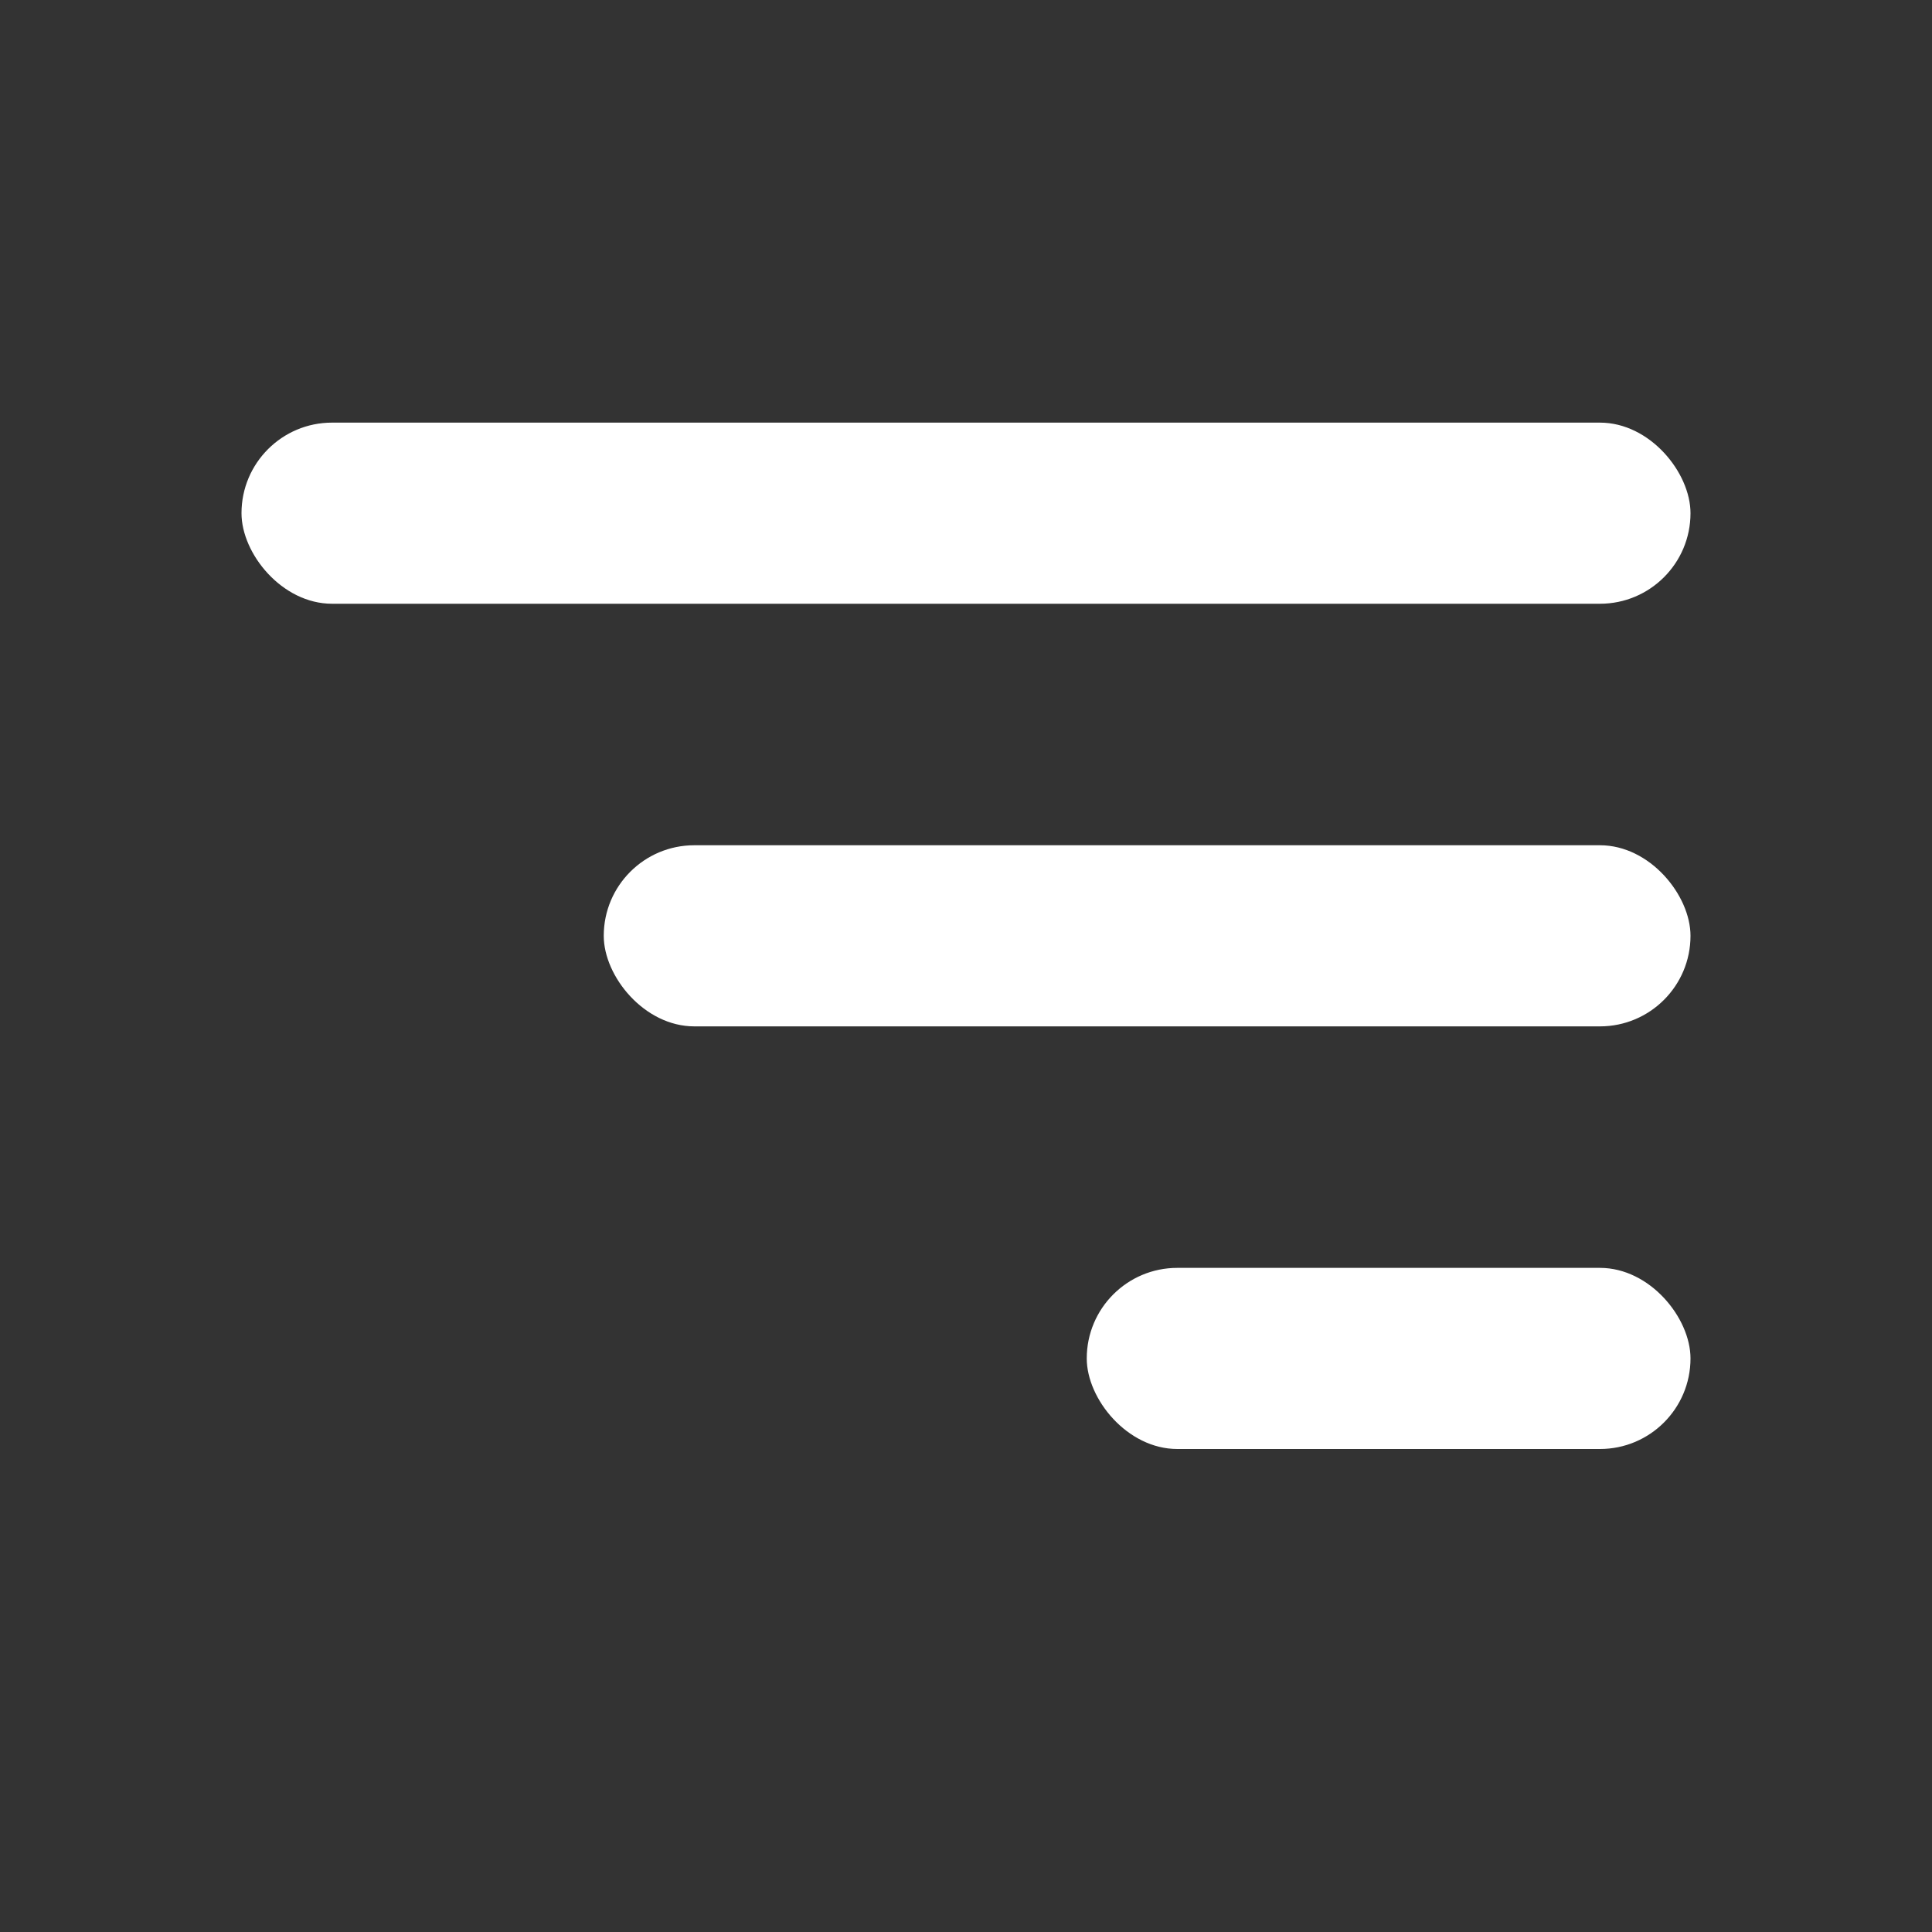 <svg width="32" height="32" viewBox="0 0 32 32" fill="none" xmlns="http://www.w3.org/2000/svg">
<rect x="0" y="0" width="32" height="32" fill="#333333" stroke="none"/>
<rect x="4" y="7" width="24" height="3" rx="1.5" fill="white"/>
<rect x="10" y="14" width="18" height="3" rx="1.5" fill="white"/>
<rect x="18" y="21" width="10" height="3" rx="1.5" fill="white"/>
</svg>
